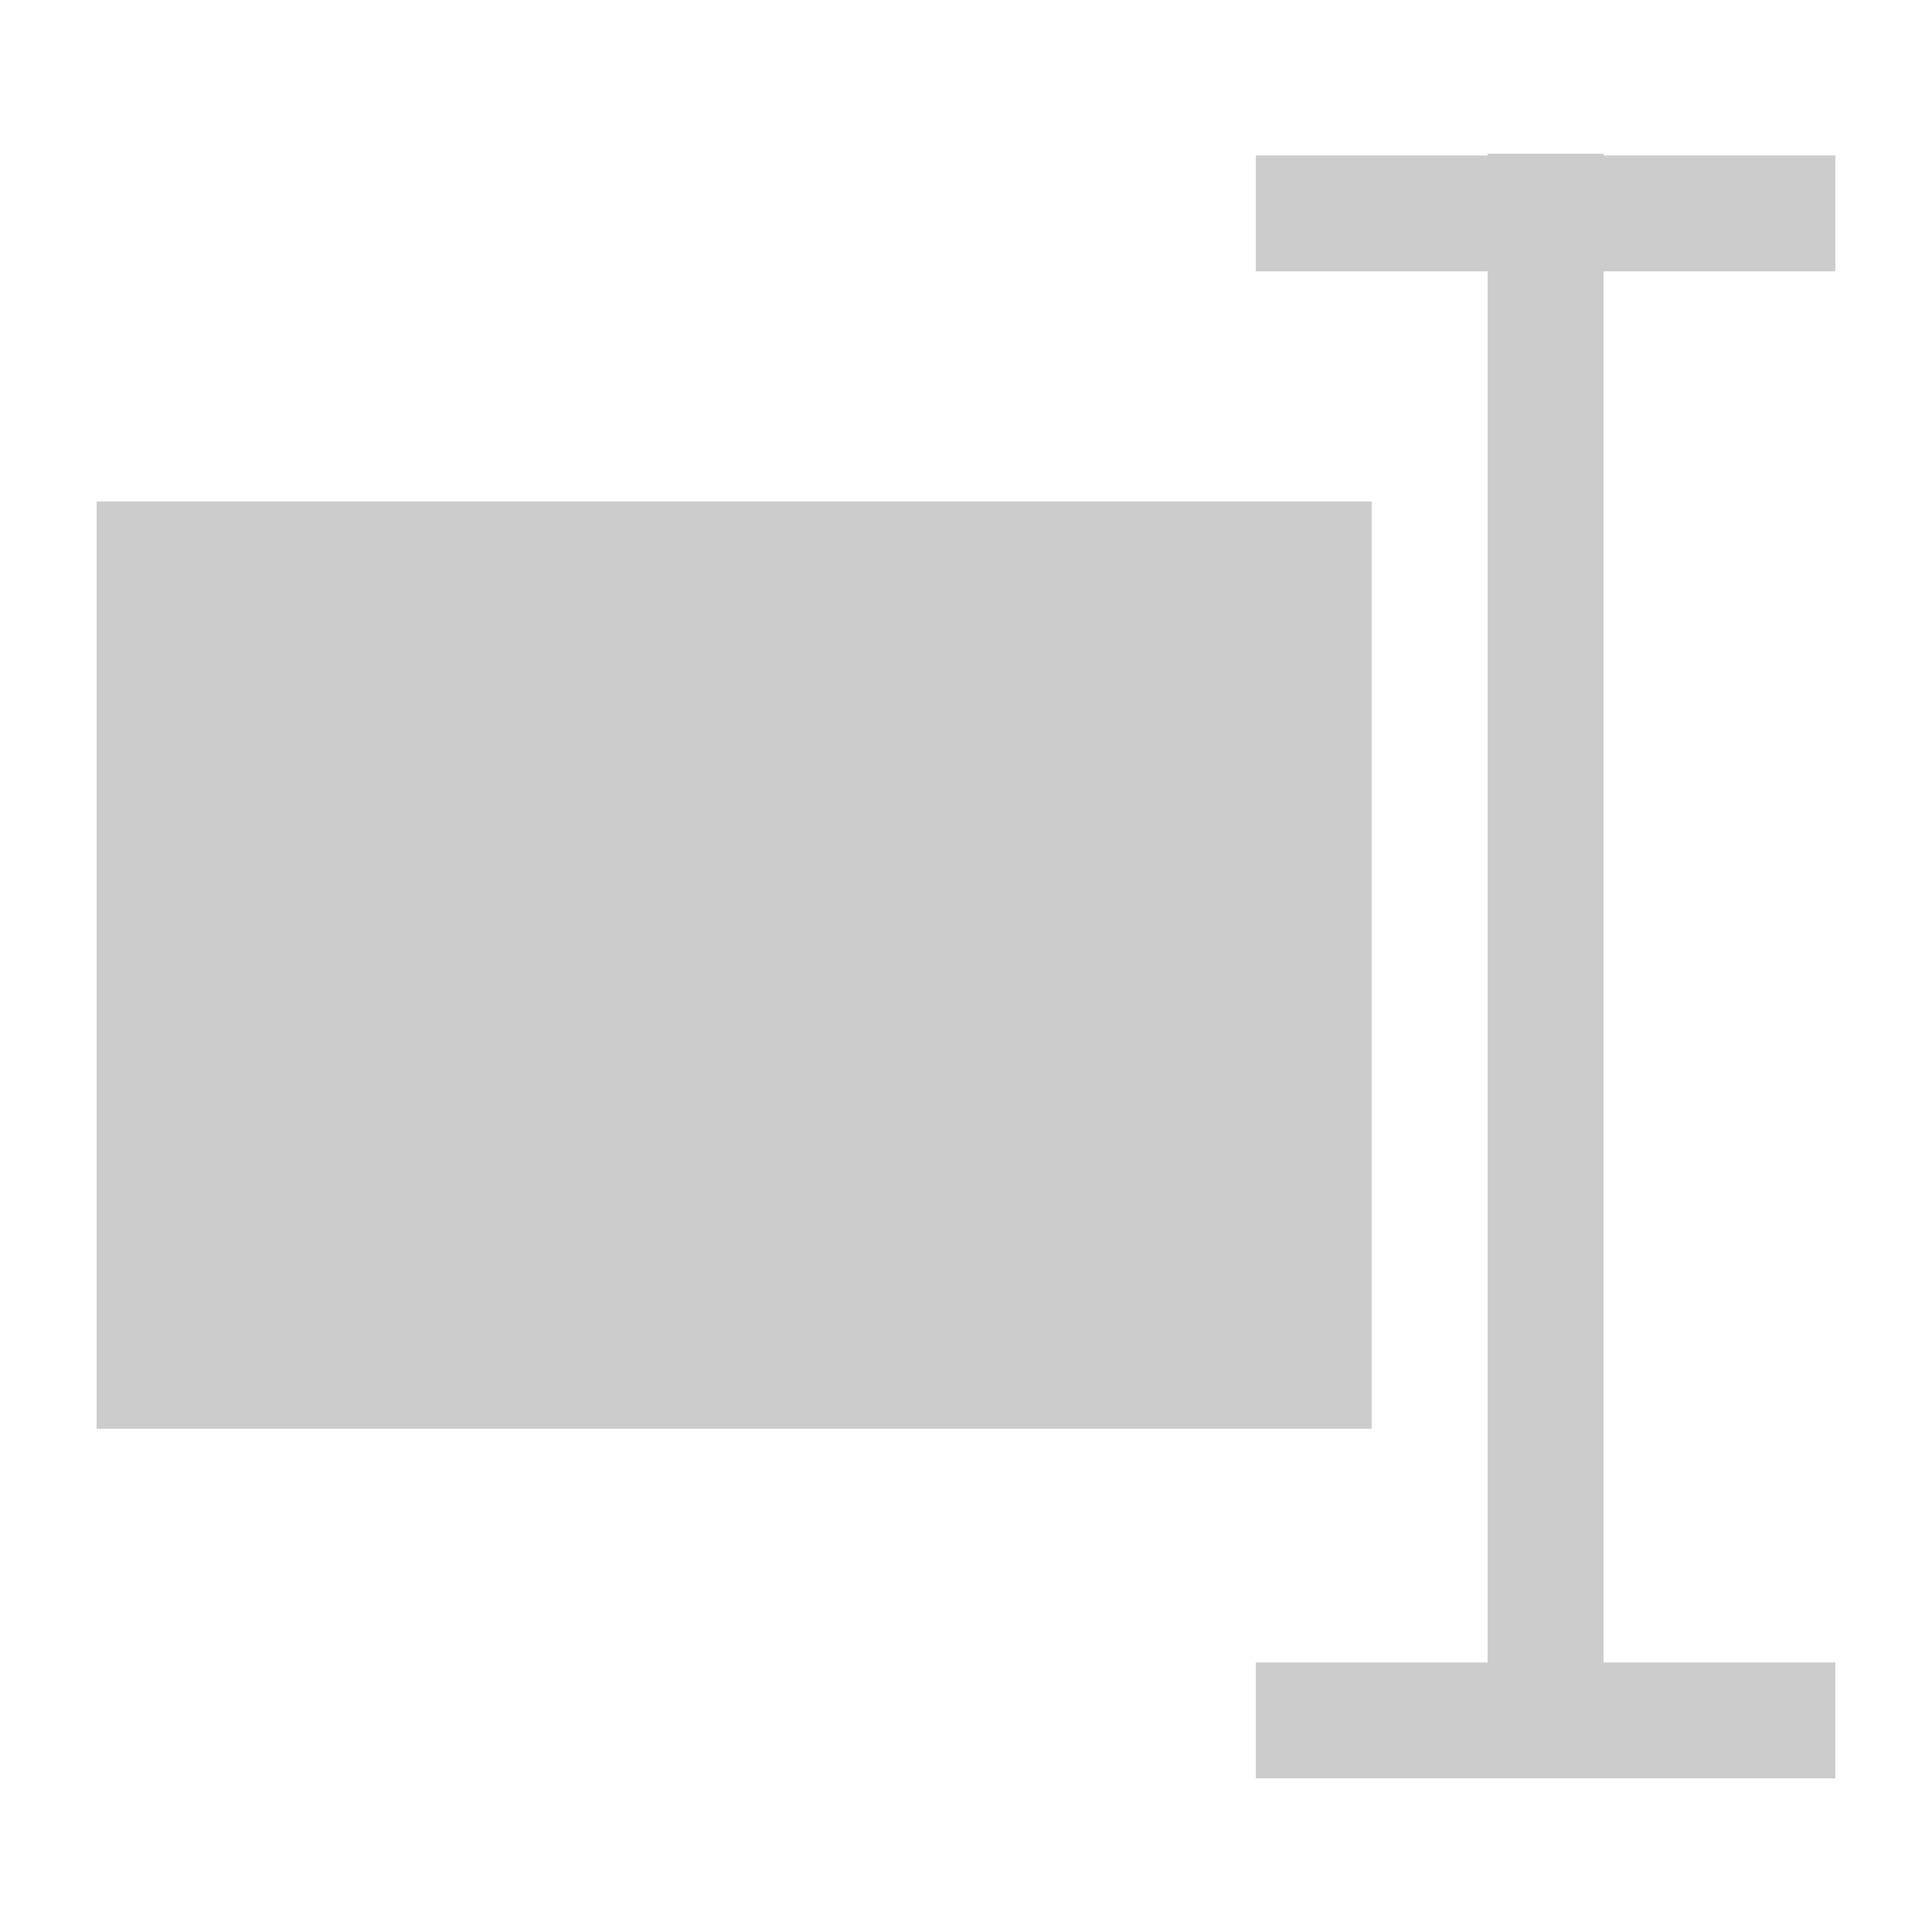 <svg xmlns="http://www.w3.org/2000/svg" xmlns:xlink="http://www.w3.org/1999/xlink" version="1.1" x="0px" y="0px" viewBox="0 0 100 100" enable-background="new 0 0 100 100" xml:space="preserve" style="fill: #cccccc;"><rect x="5" y="25.953" fill-rule="evenodd" clip-rule="evenodd" width="66" height="48"/><polygon fill-rule="evenodd" clip-rule="evenodd" points="95,14.047 95,8.047 83,8.047 83,7.953 77,7.953 77,8.047 65,8.047   65,14.047 77,14.047 77,86.047 65,86.047 65,92.047 95,92.047 95,86.047 83,86.047 83,14.047 "/></svg>